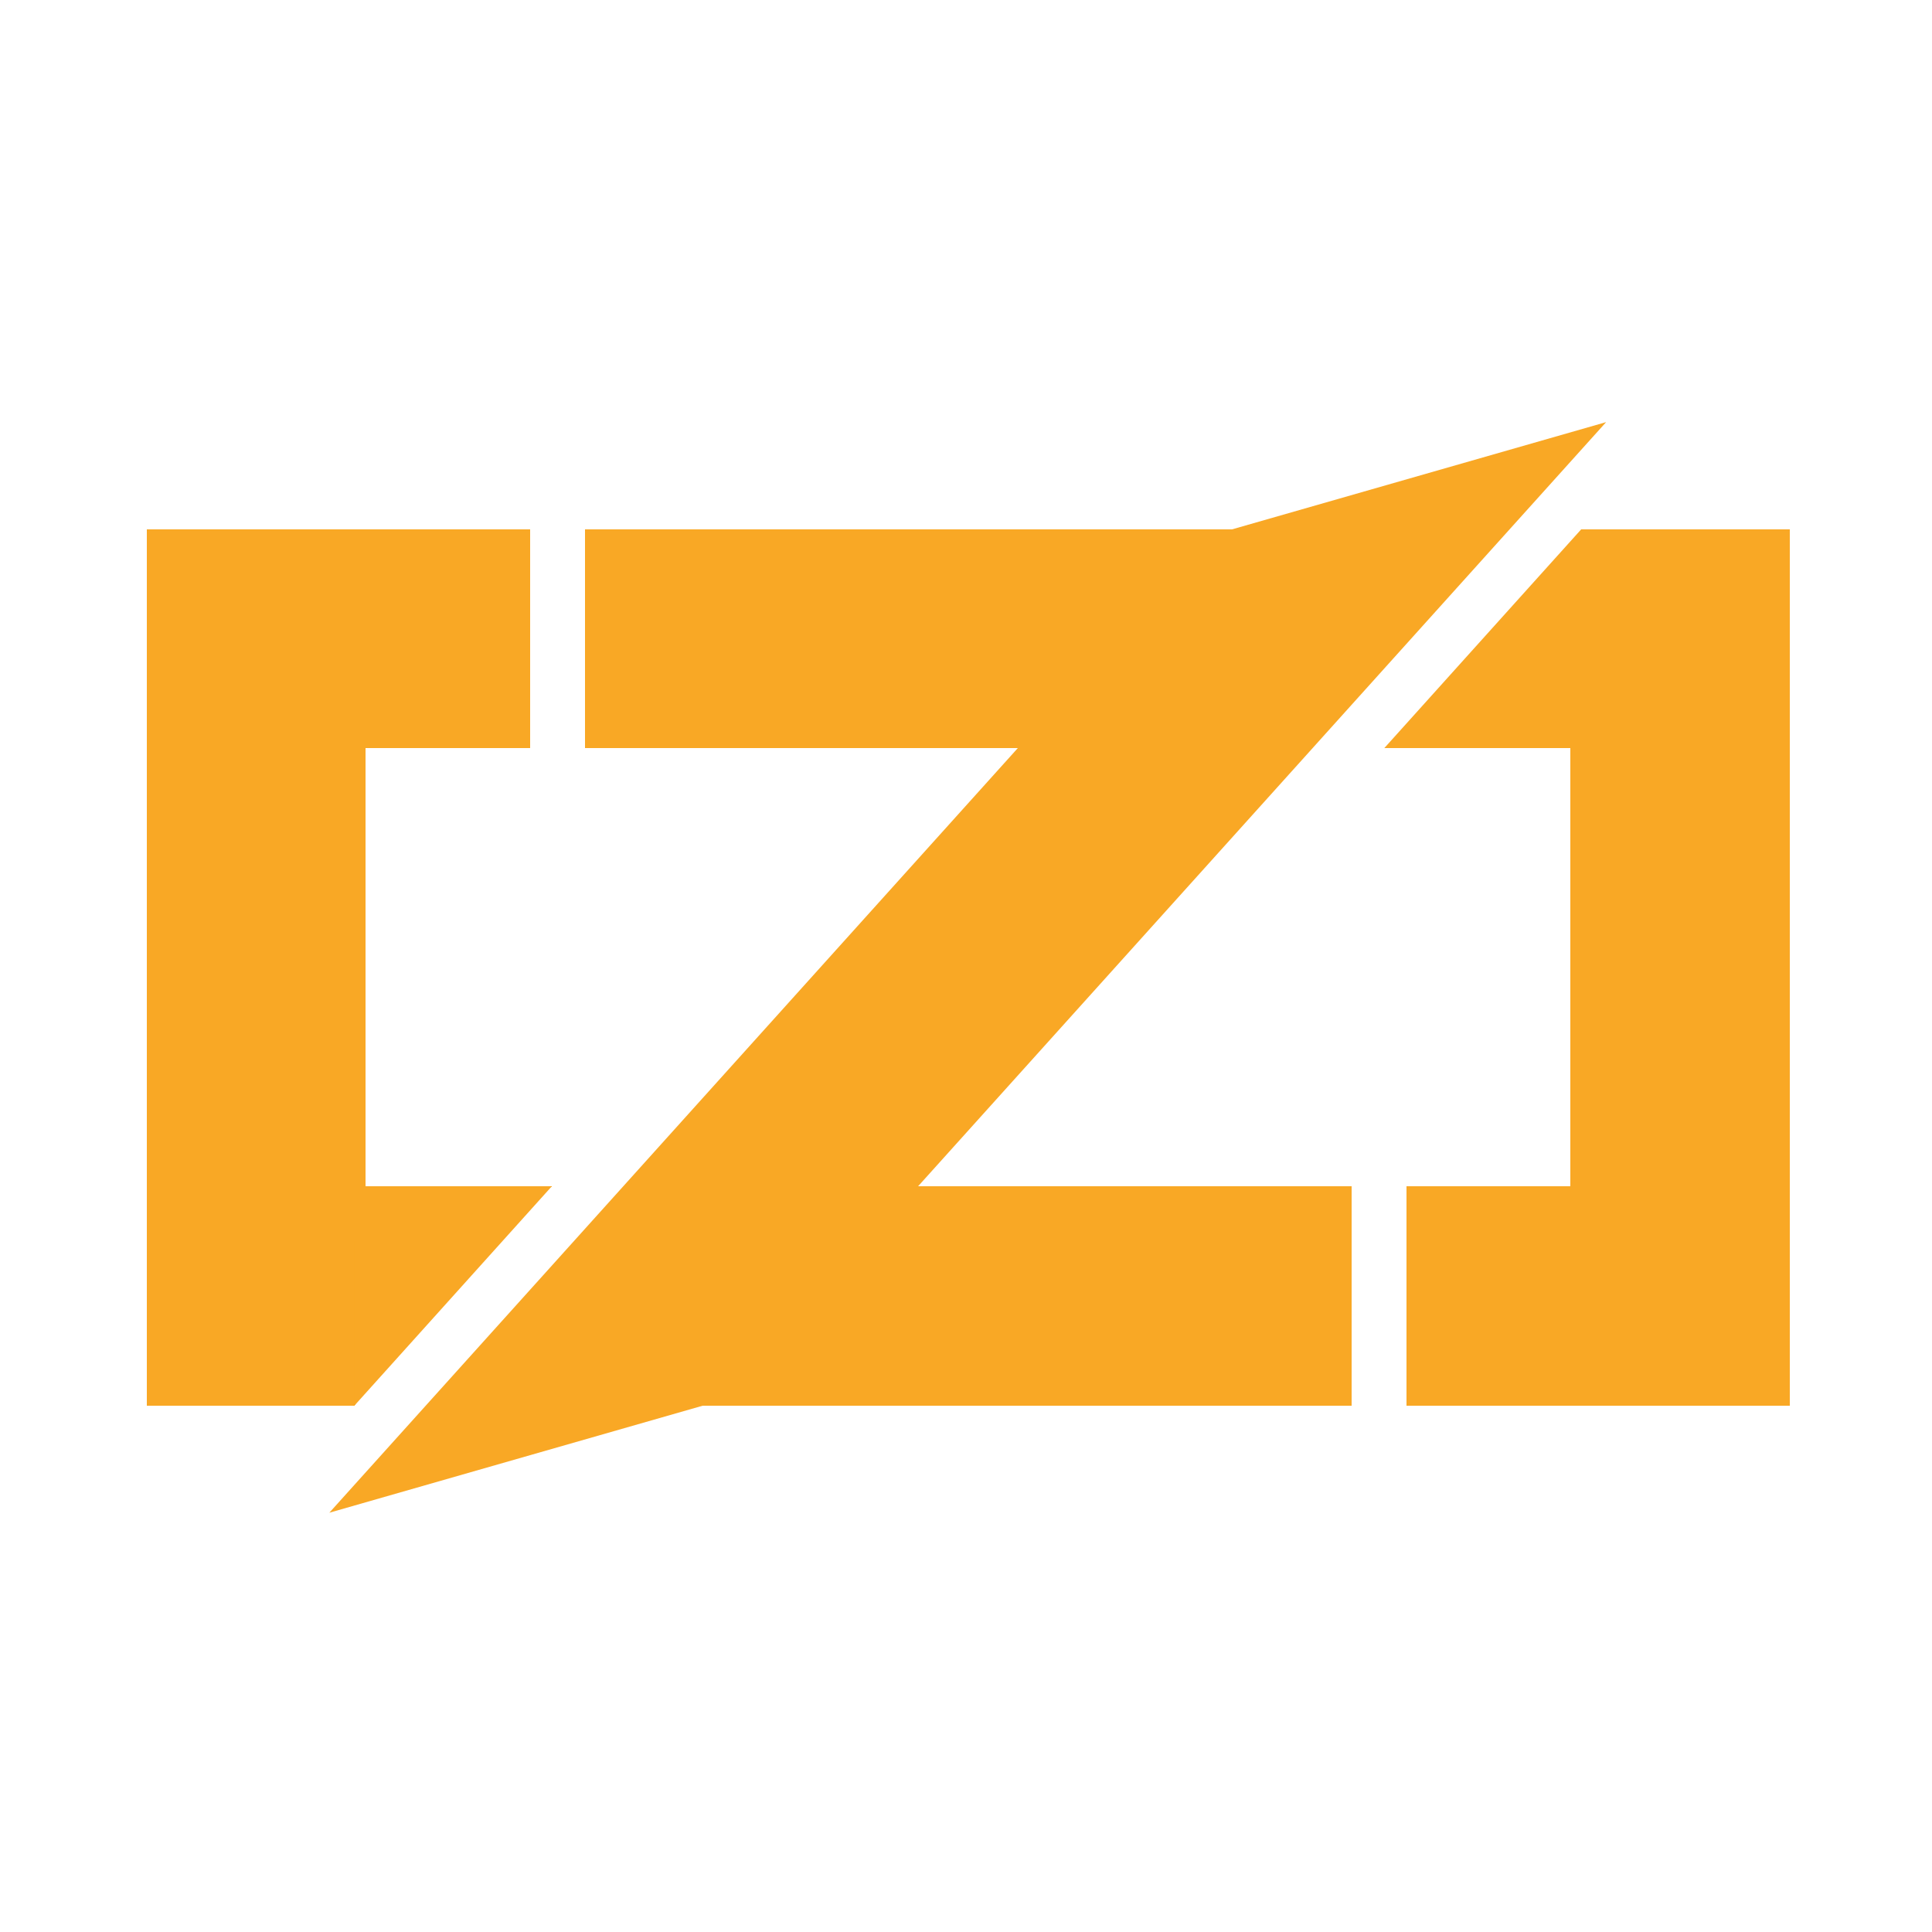 <svg version="1.1" viewBox="0 0 24 24" xmlns="http://www.w3.org/2000/svg"><g transform="matrix(.128 0 0 .128 3.126 5.726)" style="fill:#f7a41d"><g transform="matrix(1.063 0 0 1.063 -10.203 -4.012)" style="fill:#f9a825"><path d="m0 10v80h19l6-10 12-10h-17v-40h15v-20zm40 0v20h62v-20zm91 0-6 10-12 10h17v40h-15v20h35v-80zm-83 60v20h62v-20z" style="fill:#f9a825;shape-rendering:crispEdges"/><path d="m37 70-18 20v-15z" style="fill:#f9a825"/><path d="m113 30 18-20v15z" style="fill:#f9a825"/><path d="m96.98 10.63 36.28-10.4-80.29 89.17-36.28 10.4z" style="fill:#f9a825"/></g></g></svg>
